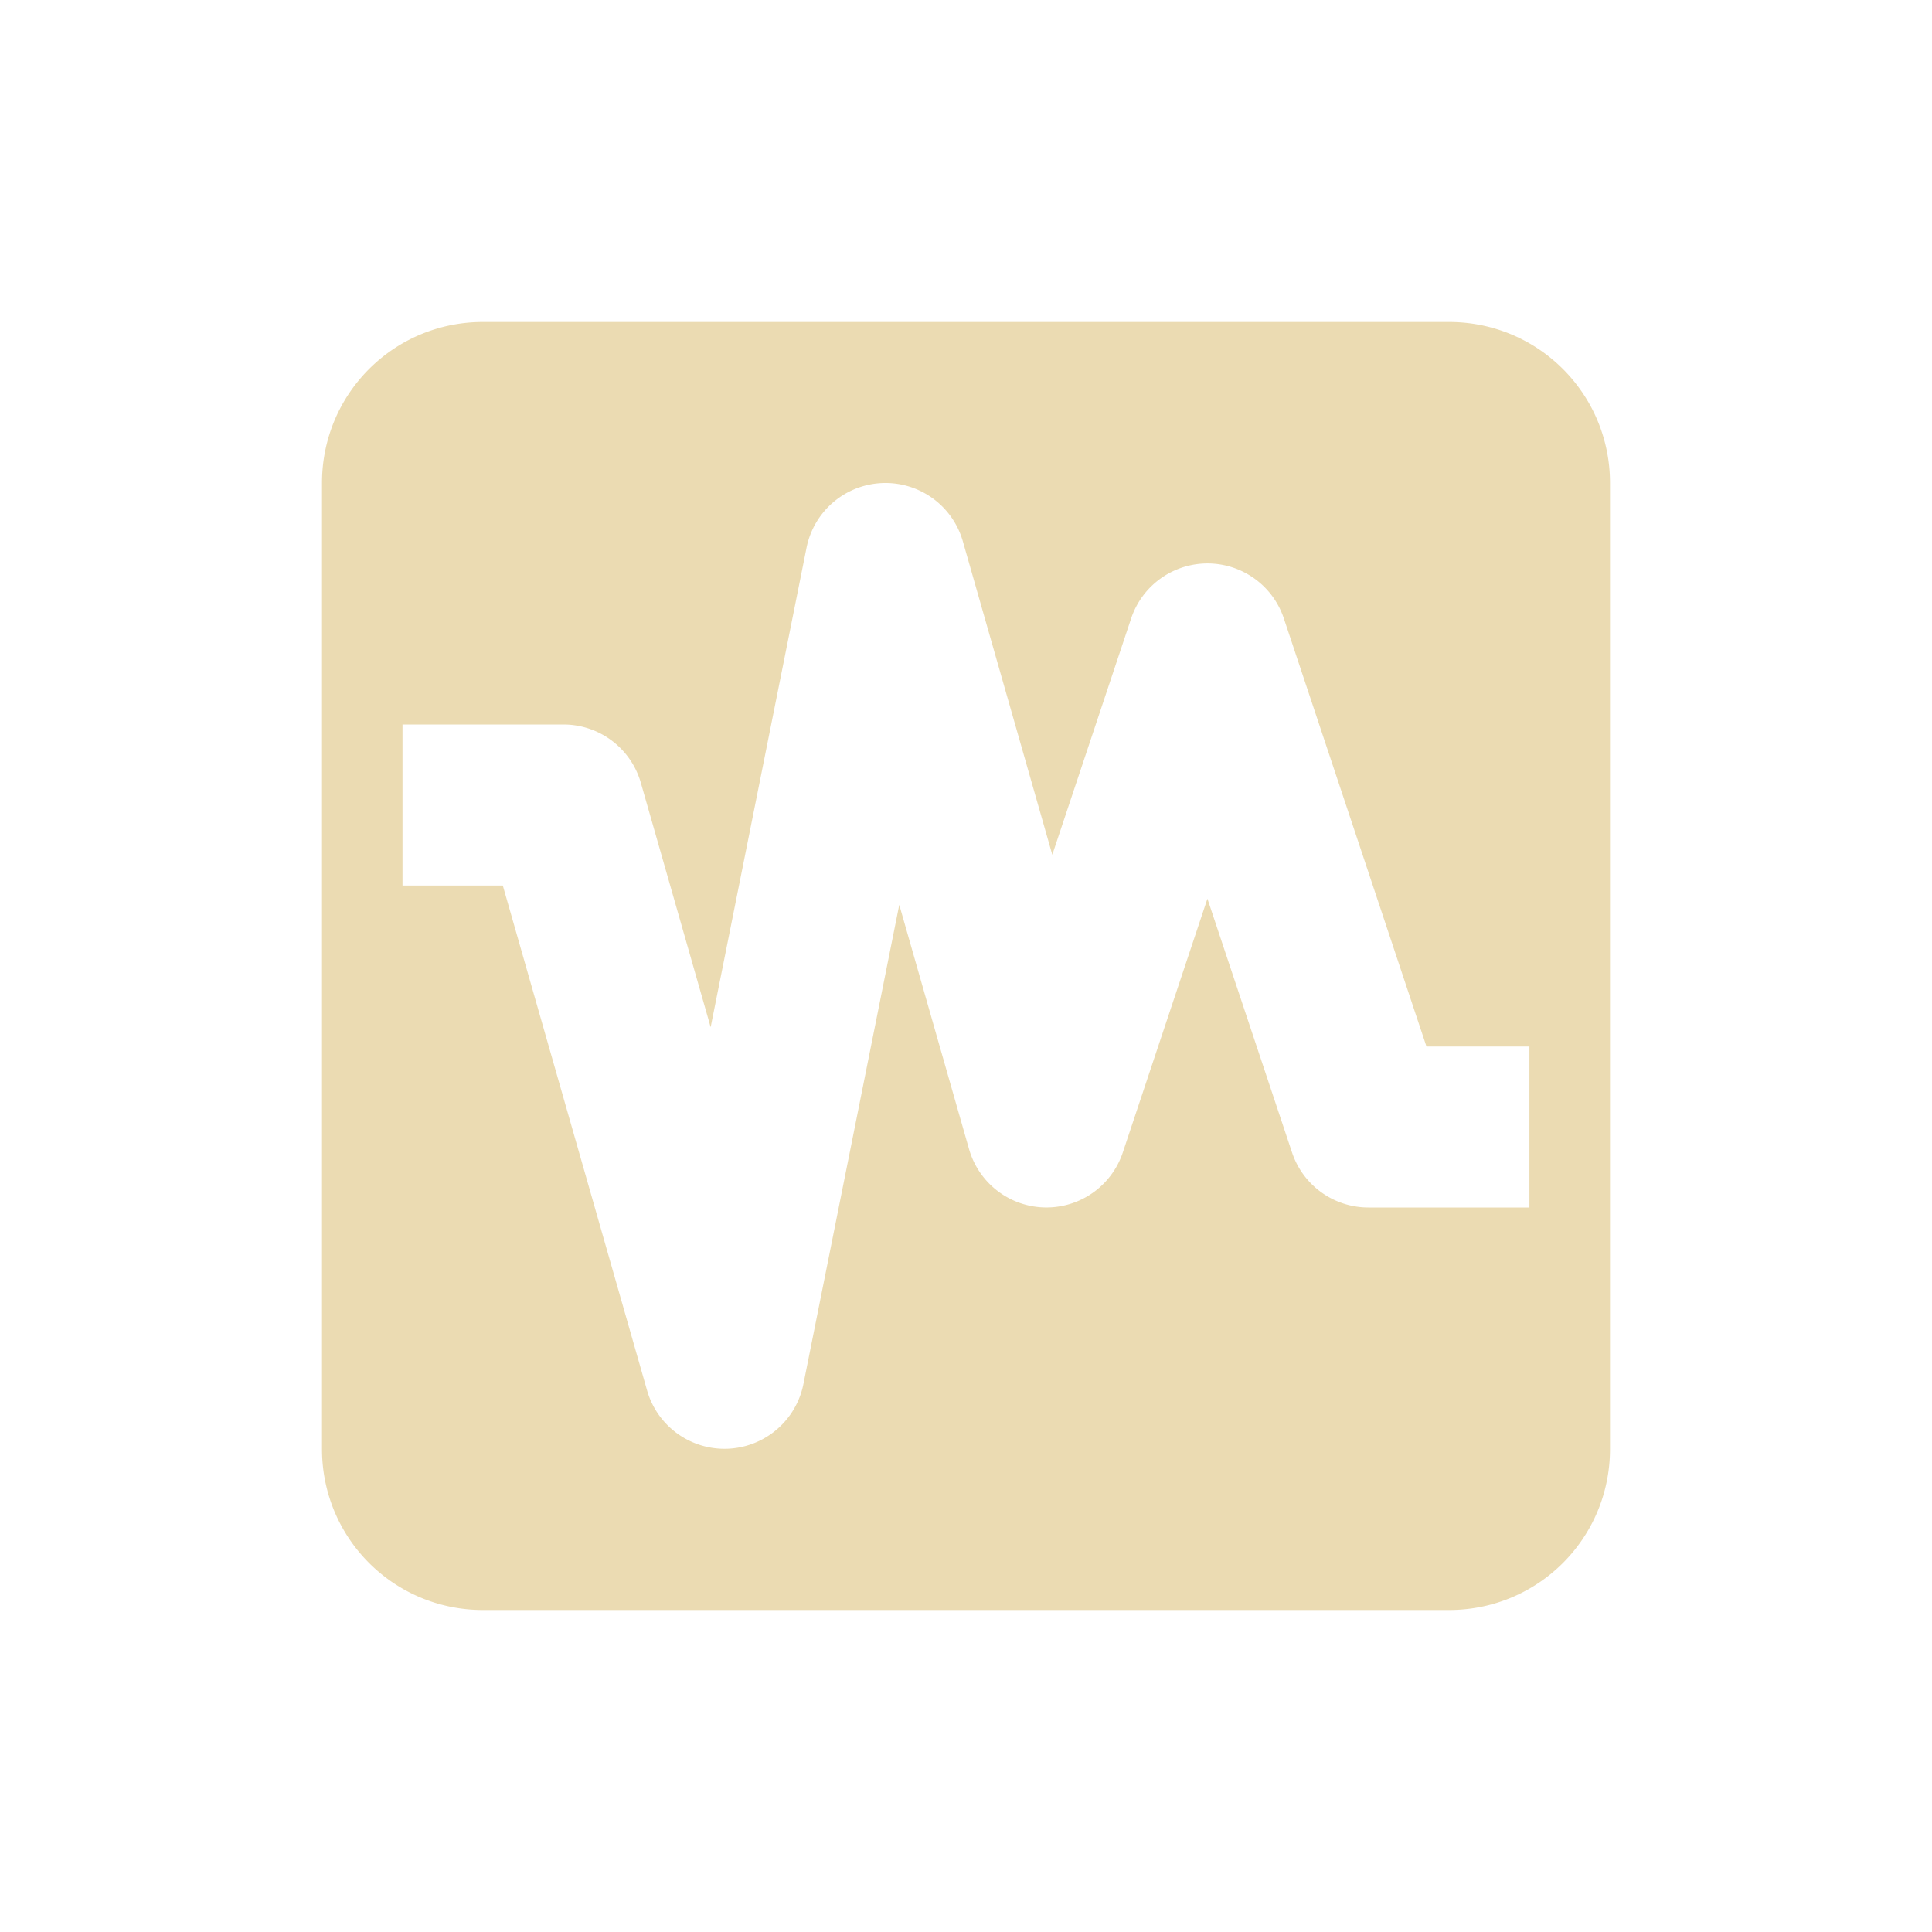 <svg width="24" height="24" version="1.1" xmlns="http://www.w3.org/2000/svg">
  <defs>
    <style id="current-color-scheme" type="text/css">.ColorScheme-Text { color:#ebdbb2; } .ColorScheme-Highlight { color:#458588; } .ColorScheme-NeutralText { color:#fe8019; } .ColorScheme-PositiveText { color:#689d6a; } .ColorScheme-NegativeText { color:#fb4934; }</style>
  </defs>
  <path class="ColorScheme-Text" d="m6 4c-1.108 0-2 0.892-2 2v12c0 1.108 0.892 2 2 2h12c1.108 0 2-0.892 2-2v-12c0-1.108-0.892-2-2-2zm4.992 2a1 1 0 0 1 0.969 0.725l1.111 3.893 0.979-2.934a1 1 0 0 1 1.898 0l1.771 5.316h1.279v2h-2a1 1 0 0 1-0.949-0.684l-1.051-3.152-1.051 3.152a1 1 0 0 1-1.91-0.041l-0.867-3.035-1.191 5.955a1 1 0 0 1-1.941 0.08l-1.793-6.275h-1.246v-2h2a1 1 0 0 1 0.961 0.725l0.867 3.035 1.191-5.955a1 1 0 0 1 0.973-0.805z" fill="currentColor"/>
</svg>
